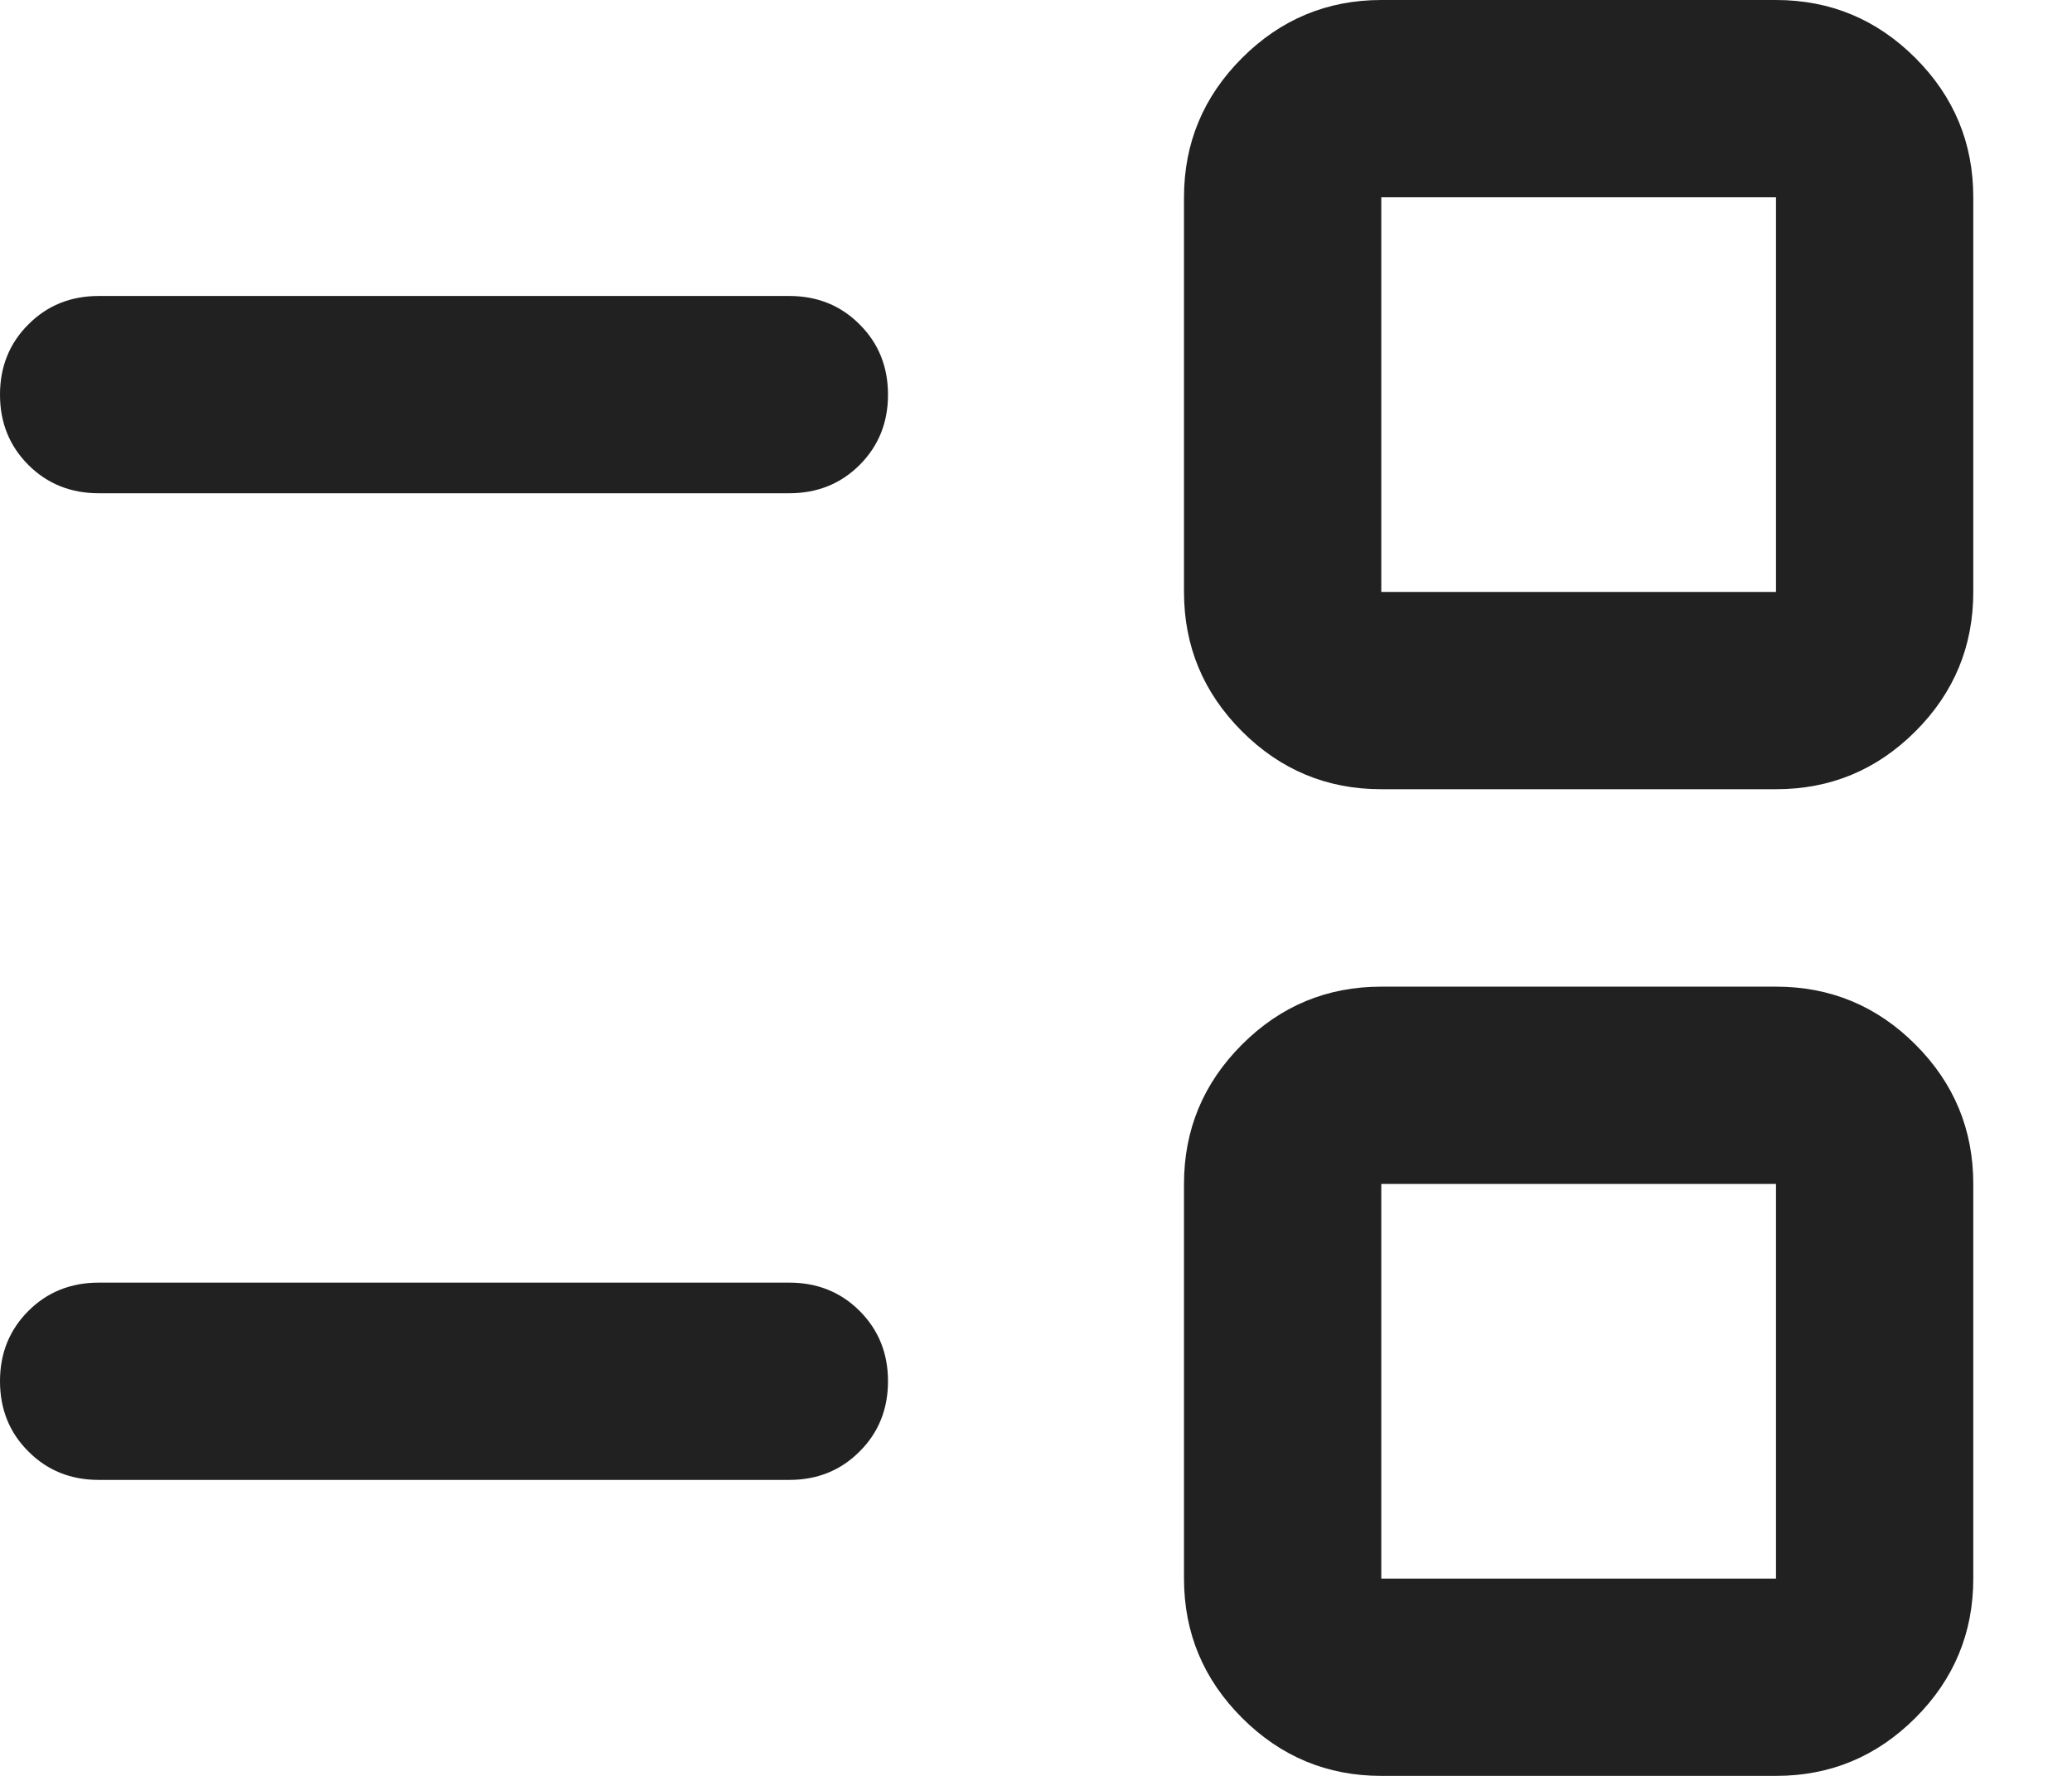 <svg width="14" height="12" viewBox="0 0 14 12" fill="none" xmlns="http://www.w3.org/2000/svg">
<path d="M9.333 12C8.967 12 8.653 11.869 8.392 11.608C8.131 11.347 8 11.033 8 10.667V8C8 7.633 8.131 7.319 8.392 7.058C8.653 6.797 8.967 6.667 9.333 6.667H12C12.367 6.667 12.681 6.797 12.942 7.058C13.203 7.319 13.333 7.633 13.333 8V10.667C13.333 11.033 13.203 11.347 12.942 11.608C12.681 11.869 12.367 12 12 12H9.333ZM9.333 10.667H12V8H9.333V10.667ZM0.667 10C0.478 10 0.319 9.936 0.192 9.808C0.064 9.681 0 9.522 0 9.333C0 9.144 0.064 8.986 0.192 8.858C0.319 8.731 0.478 8.667 0.667 8.667H5.333C5.522 8.667 5.681 8.731 5.808 8.858C5.936 8.986 6 9.144 6 9.333C6 9.522 5.936 9.681 5.808 9.808C5.681 9.936 5.522 10 5.333 10H0.667ZM9.333 5.333C8.967 5.333 8.653 5.203 8.392 4.942C8.131 4.681 8 4.367 8 4V1.333C8 0.967 8.131 0.653 8.392 0.392C8.653 0.131 8.967 0 9.333 0H12C12.367 0 12.681 0.131 12.942 0.392C13.203 0.653 13.333 0.967 13.333 1.333V4C13.333 4.367 13.203 4.681 12.942 4.942C12.681 5.203 12.367 5.333 12 5.333H9.333ZM9.333 4H12V1.333H9.333V4ZM0.667 3.333C0.478 3.333 0.319 3.269 0.192 3.142C0.064 3.014 0 2.856 0 2.667C0 2.478 0.064 2.319 0.192 2.192C0.319 2.064 0.478 2 0.667 2H5.333C5.522 2 5.681 2.064 5.808 2.192C5.936 2.319 6 2.478 6 2.667C6 2.856 5.936 3.014 5.808 3.142C5.681 3.269 5.522 3.333 5.333 3.333H0.667Z" fill="black" fill-opacity="0.87"/>
</svg>
